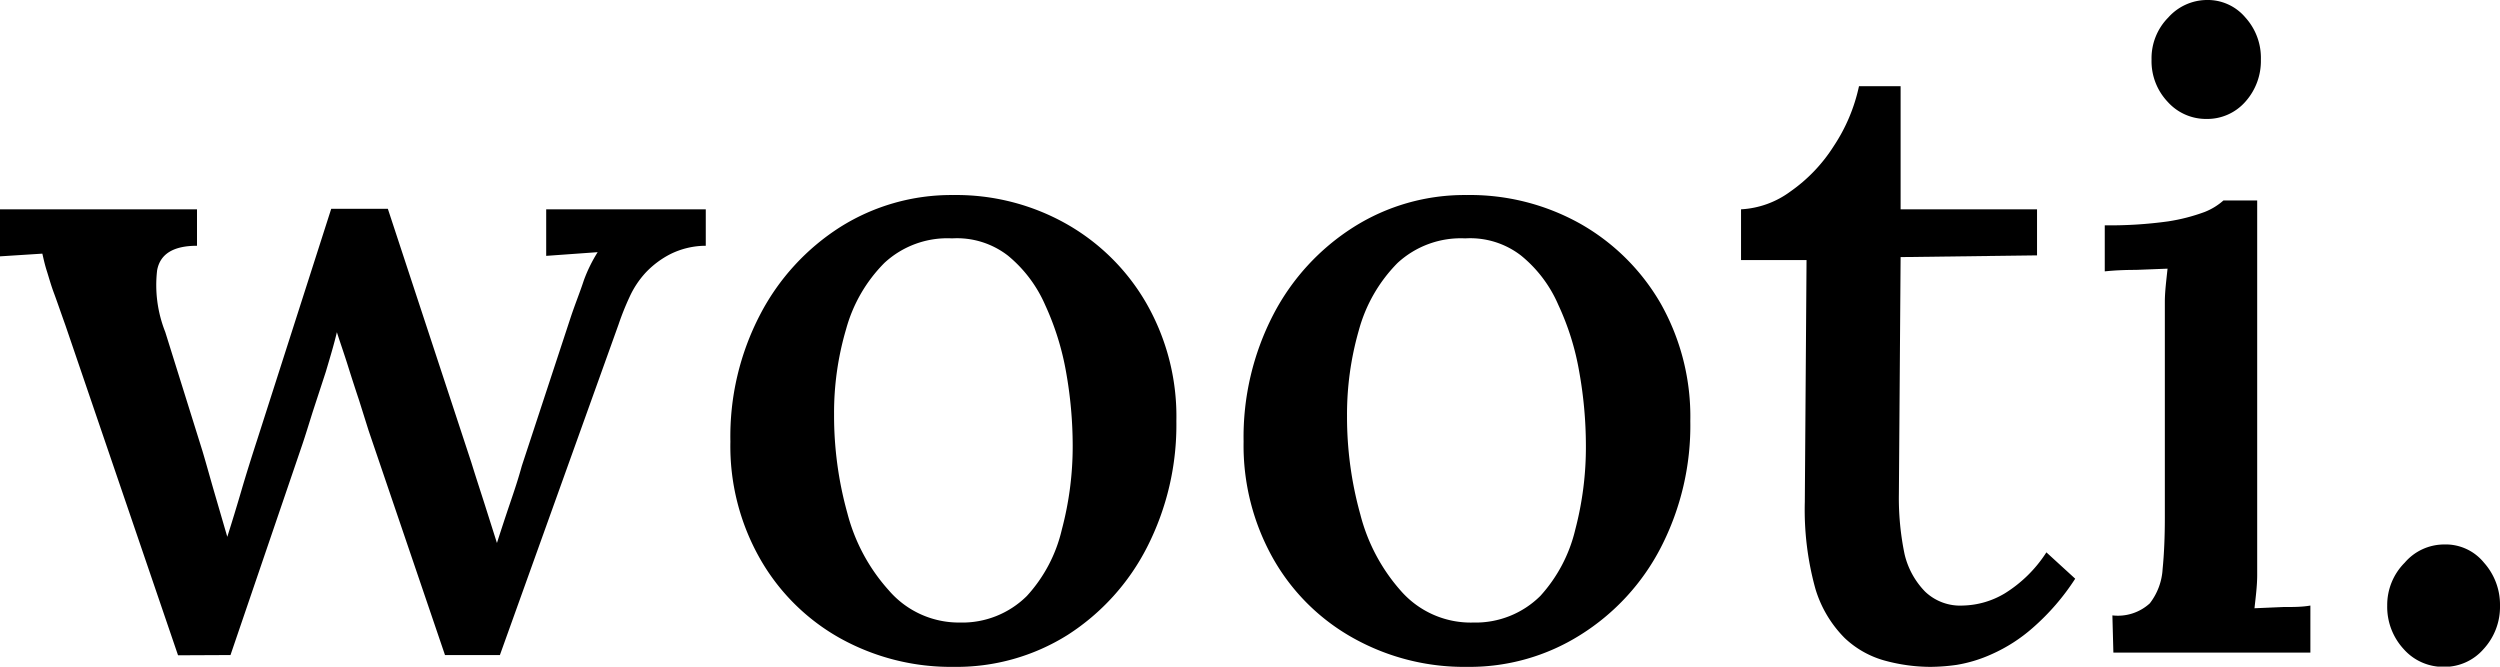 <svg id="wooti." xmlns="http://www.w3.org/2000/svg" viewBox="0 0 101.52 27.07"><path d="M-122.95,27.11l-4.57-13.39c-.19-.53-.35-1-.47-1.32s-.21-.65-.29-.9-.13-.48-.18-.7l-1.72.11V9h8v1.48q-1.44,0-1.62,1a5.16,5.16,0,0,0,.33,2.5l1.51,4.83c.17.57.33,1.16.5,1.74l.51,1.75c.19-.6.38-1.22.57-1.87s.41-1.35.65-2.09l3-9.36h2.3l3.39,10.3c.16.52.34,1.07.52,1.63l.52,1.64c.17-.53.34-1.05.52-1.58s.34-1,.49-1.55l2-6.08c.19-.56.37-1,.52-1.46a6,6,0,0,1,.56-1.14l-2.09.15V9h6.48v1.48a3.25,3.25,0,0,0-1.44.34,3.7,3.7,0,0,0-1,.75,3.75,3.75,0,0,0-.66,1,11,11,0,0,0-.44,1.1l-4.82,13.43h-2.23l-3.1-9.11-.39-1.24c-.15-.45-.3-.91-.45-1.39s-.31-.93-.45-1.37c-.12.51-.27,1-.45,1.61l-.53,1.62c-.16.51-.31,1-.43,1.35l-2.91,8.53Z" transform="translate(130.18 -0.5)"/><path d="M-91.45,27.58a9.26,9.26,0,0,1-4.61-1.16,8.52,8.52,0,0,1-3.25-3.22,9.24,9.24,0,0,1-1.21-4.77,10.69,10.69,0,0,1,1.21-5.16,9.29,9.29,0,0,1,3.25-3.55,8.46,8.46,0,0,1,4.58-1.3,9.1,9.1,0,0,1,4.6,1.17,8.67,8.67,0,0,1,3.26,3.24,9.24,9.24,0,0,1,1.21,4.77,10.92,10.92,0,0,1-1.19,5.12,9.18,9.18,0,0,1-3.22,3.56A8.48,8.48,0,0,1-91.45,27.58Zm.25-1.8a3.72,3.72,0,0,0,2.72-1.08A6,6,0,0,0-87.06,22a13.15,13.15,0,0,0,.44-3.4,17.1,17.1,0,0,0-.27-3,11.1,11.1,0,0,0-.85-2.72,5.36,5.36,0,0,0-1.51-2,3.38,3.38,0,0,0-2.27-.7,3.76,3.76,0,0,0-2.75,1,6.09,6.09,0,0,0-1.55,2.68,12,12,0,0,0-.49,3.48,14.75,14.75,0,0,0,.54,4,7.47,7.47,0,0,0,1.68,3.13A3.75,3.75,0,0,0-91.2,25.78Z" transform="translate(130.18 -0.5)"/><path d="M-70.6,27.58a9.23,9.23,0,0,1-4.61-1.16,8.47,8.47,0,0,1-3.26-3.22,9.34,9.34,0,0,1-1.21-4.77,10.8,10.8,0,0,1,1.21-5.16,9.24,9.24,0,0,1,3.26-3.55,8.42,8.42,0,0,1,4.57-1.3A9.16,9.16,0,0,1-66,9.59a8.74,8.74,0,0,1,3.26,3.24,9.34,9.34,0,0,1,1.2,4.77,10.8,10.8,0,0,1-1.19,5.12A9.1,9.1,0,0,1-66,26.28,8.44,8.44,0,0,1-70.6,27.58Zm.25-1.8a3.73,3.73,0,0,0,2.72-1.08A6.09,6.09,0,0,0-66.21,22a13.15,13.15,0,0,0,.43-3.4,17.1,17.1,0,0,0-.27-3,10.69,10.69,0,0,0-.85-2.72,5.26,5.26,0,0,0-1.51-2,3.37,3.37,0,0,0-2.27-.7,3.79,3.79,0,0,0-2.75,1A6.19,6.19,0,0,0-75,13.91a12.35,12.35,0,0,0-.48,3.48,14.75,14.75,0,0,0,.54,4,7.46,7.46,0,0,0,1.67,3.13A3.77,3.77,0,0,0-70.35,25.78Z" transform="translate(130.18 -0.5)"/><path d="M-51.78,27.58a7.09,7.09,0,0,1-1.81-.24,3.85,3.85,0,0,1-1.68-.93,4.77,4.77,0,0,1-1.19-2,12,12,0,0,1-.43-3.53l.07-9.82h-2.66V9a3.7,3.7,0,0,0,2-.72,6.47,6.47,0,0,0,1.76-1.84A7.07,7.07,0,0,0-54.69,4H-53V9h5.54v1.87l-5.54.07-.07,9.62A11.2,11.2,0,0,0-52.84,23,3.23,3.23,0,0,0-52,24.53a2.06,2.06,0,0,0,1.53.56,3.45,3.45,0,0,0,1.71-.5,5.37,5.37,0,0,0,1.68-1.66L-45.91,24a9.42,9.42,0,0,1-1.73,2,6.51,6.51,0,0,1-1.65,1.06,5.66,5.66,0,0,1-1.44.44A7.93,7.93,0,0,1-51.78,27.58Z" transform="translate(130.18 -0.5)"/><path d="M-44.4,25.49A1.92,1.92,0,0,0-42.88,25a2.51,2.51,0,0,0,.52-1.4c.06-.6.09-1.3.09-2.09V14c0-.41,0-.82,0-1.24s.06-.87.11-1.35l-1.29.05q-.69,0-1.26.06V9.65a17.13,17.13,0,0,0,2.57-.16,7.57,7.57,0,0,0,1.48-.38,2.56,2.56,0,0,0,.77-.47h1.37v13.9c0,.43,0,.87,0,1.31s-.06.89-.11,1.35l1.17-.05c.4,0,.77,0,1.1-.06V27h-8Zm3.82-20.16a2.09,2.09,0,0,1-1.58-.7,2.4,2.4,0,0,1-.65-1.71,2.35,2.35,0,0,1,.68-1.71A2.12,2.12,0,0,1-40.58.5,2,2,0,0,1-39,1.21a2.44,2.44,0,0,1,.63,1.71A2.48,2.48,0,0,1-39,4.63,2.06,2.06,0,0,1-40.58,5.33Z" transform="translate(130.18 -0.5)"/><path d="M-30.93,27.58a2.14,2.14,0,0,1-1.64-.72,2.53,2.53,0,0,1-.67-1.77,2.43,2.43,0,0,1,.71-1.74,2.11,2.11,0,0,1,1.6-.74,2,2,0,0,1,1.62.74,2.56,2.56,0,0,1,.65,1.74,2.53,2.53,0,0,1-.67,1.77A2.1,2.1,0,0,1-30.93,27.58Z" transform="translate(130.18 -0.5)"/></svg>